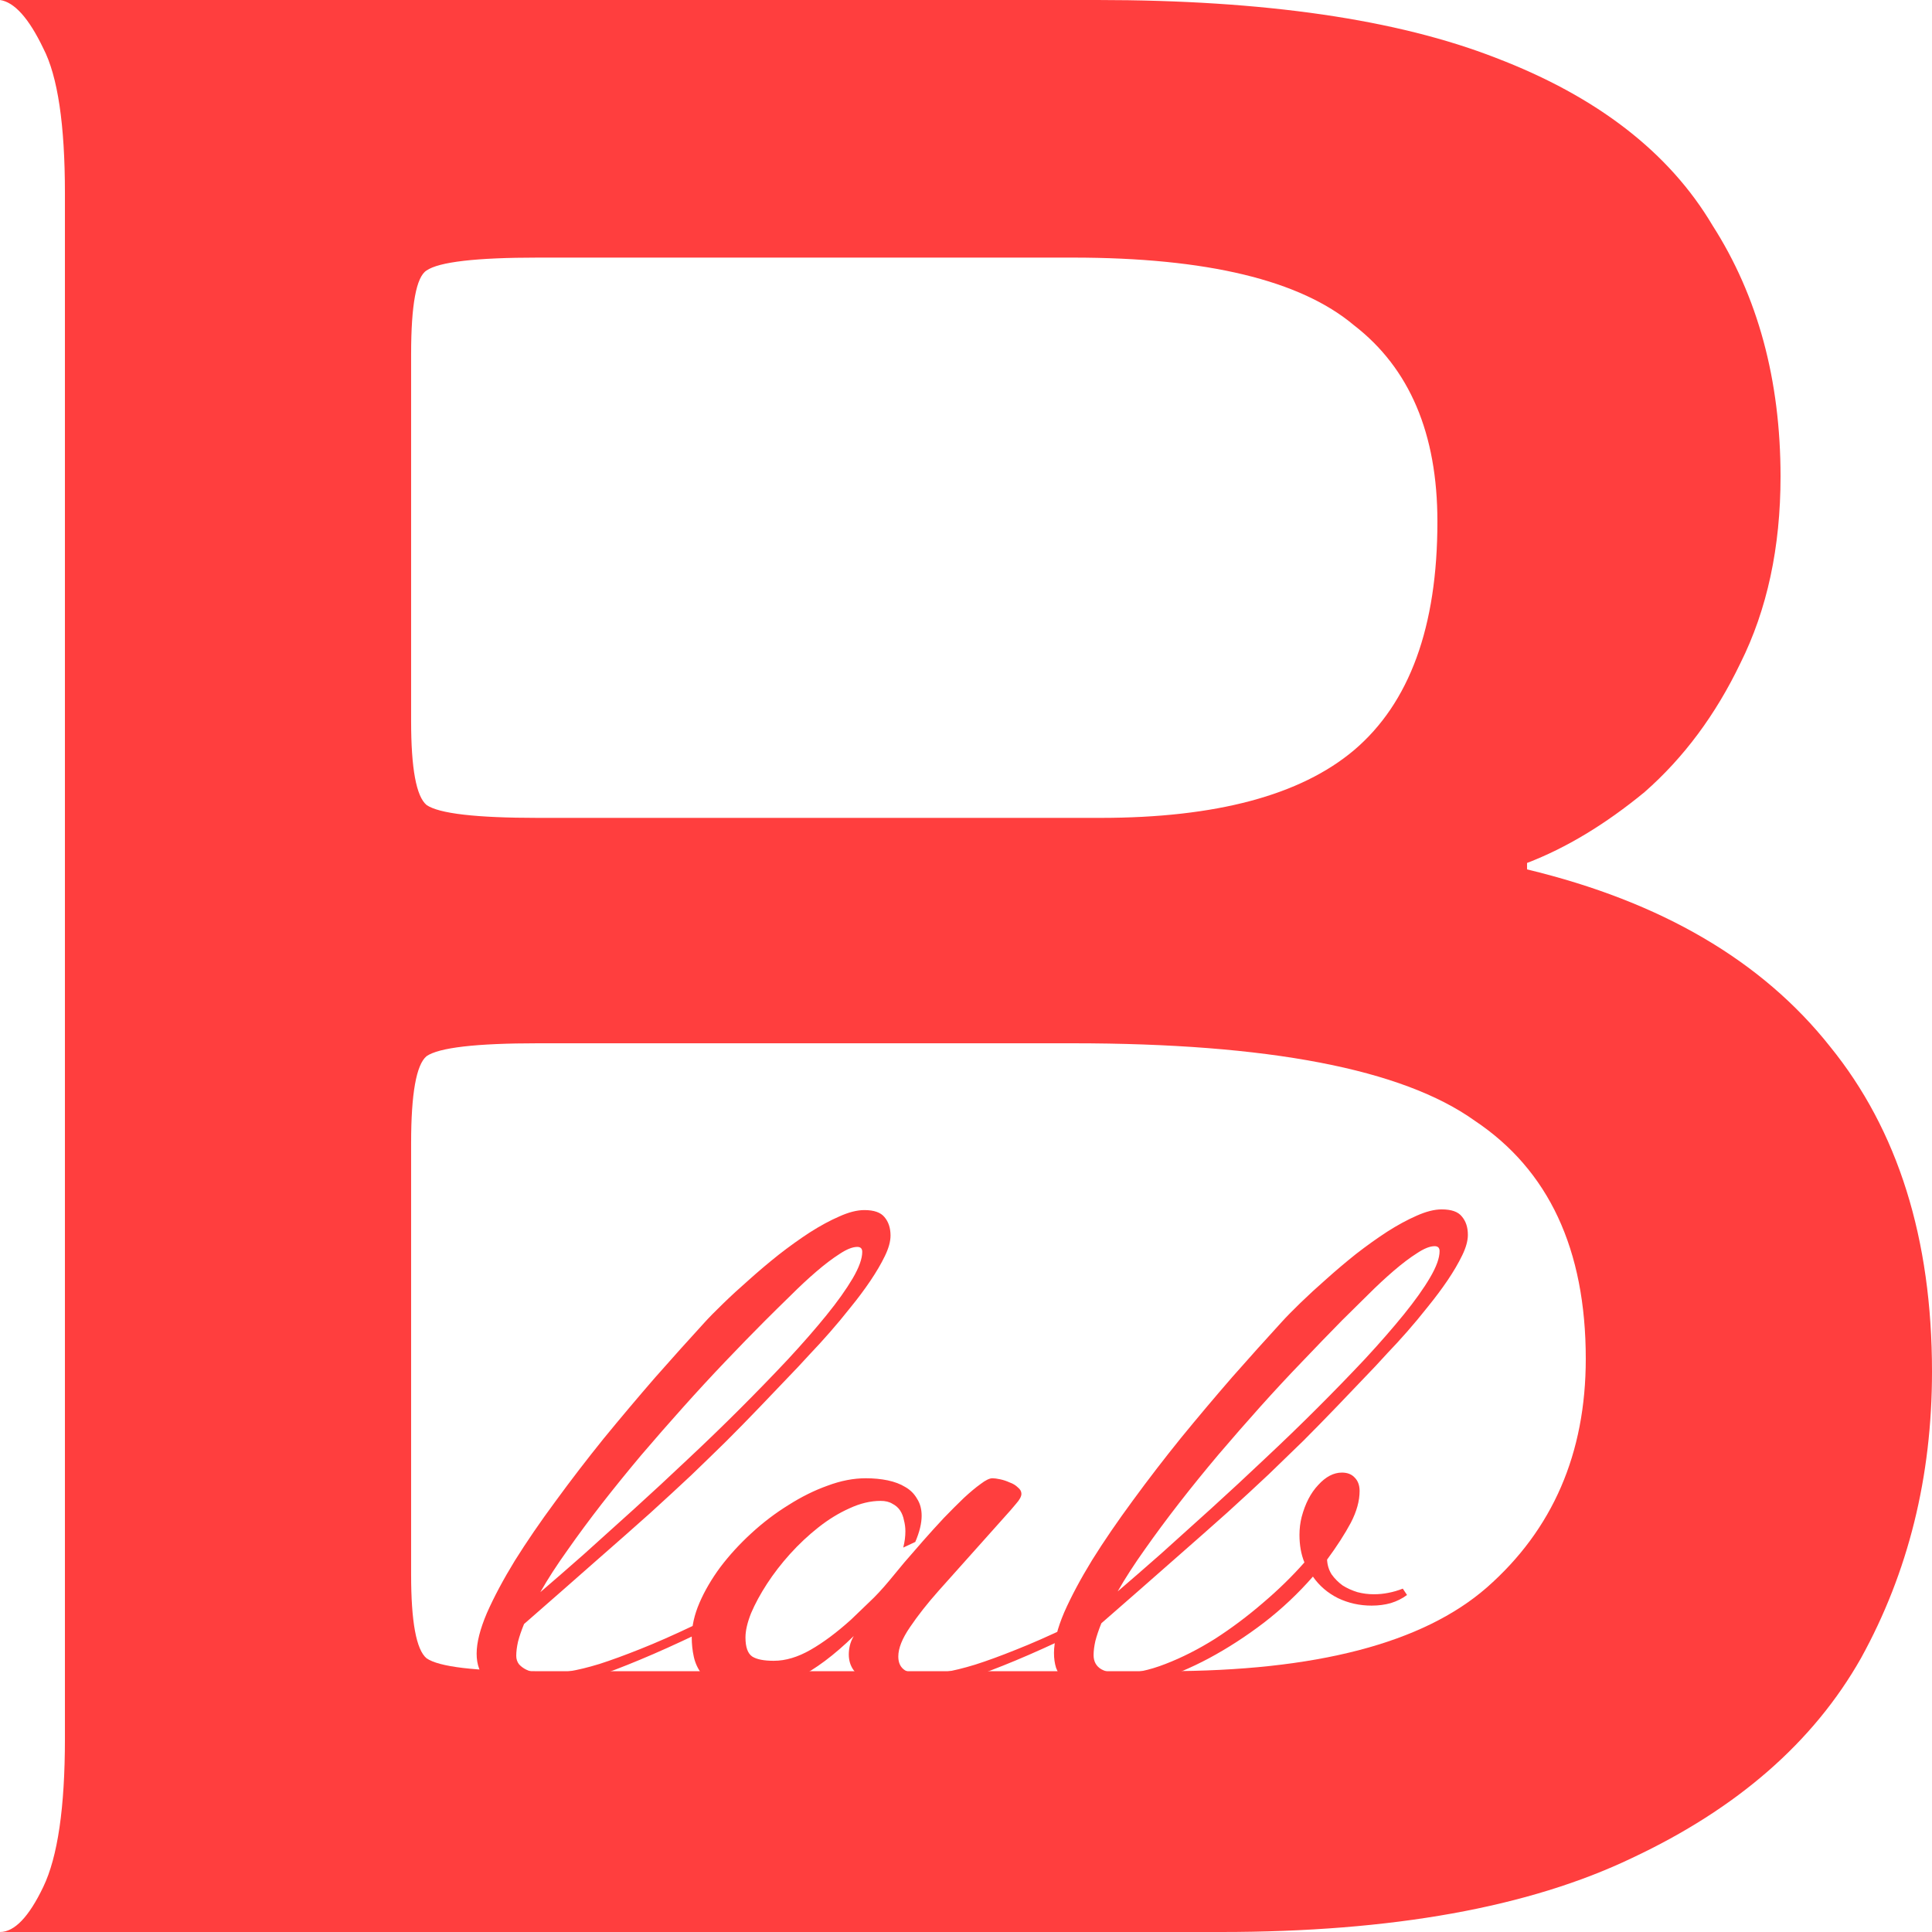 <?xml version="1.0" encoding="UTF-8"?> <svg xmlns="http://www.w3.org/2000/svg" width="48" height="48" viewBox="0 0 48 48" fill="none"><path d="M19.822 33.967C19.471 34.336 19.154 34.667 18.873 34.96C18.592 35.253 18.314 35.537 18.038 35.812C17.763 36.082 17.476 36.36 17.177 36.648C16.878 36.929 16.535 37.245 16.148 37.597C15.762 37.942 15.313 38.338 14.804 38.783C14.3 39.228 13.705 39.75 13.02 40.348C12.955 40.506 12.905 40.652 12.87 40.787C12.841 40.916 12.826 41.033 12.826 41.139C12.826 41.221 12.85 41.291 12.896 41.35C12.943 41.402 13.002 41.446 13.072 41.481C13.148 41.517 13.23 41.543 13.318 41.56C13.412 41.572 13.5 41.578 13.582 41.578C13.74 41.578 13.925 41.56 14.136 41.525C14.352 41.49 14.604 41.429 14.892 41.341C15.185 41.247 15.521 41.124 15.902 40.972C16.289 40.819 16.734 40.623 17.238 40.383L17.326 40.594C16.799 40.846 16.324 41.06 15.902 41.235C15.48 41.411 15.097 41.558 14.751 41.675C14.411 41.786 14.101 41.868 13.819 41.921C13.544 41.974 13.289 42 13.055 42C12.815 42 12.615 41.977 12.457 41.93C12.305 41.883 12.182 41.821 12.088 41.745C12 41.663 11.938 41.566 11.903 41.455C11.862 41.344 11.842 41.221 11.842 41.086C11.842 40.81 11.927 40.474 12.097 40.075C12.273 39.677 12.504 39.243 12.791 38.774C13.084 38.306 13.421 37.813 13.802 37.298C14.183 36.776 14.581 36.258 14.997 35.742C15.419 35.227 15.844 34.723 16.271 34.23C16.705 33.738 17.115 33.281 17.502 32.859C17.619 32.73 17.774 32.572 17.968 32.385C18.161 32.197 18.375 32.001 18.609 31.796C18.844 31.585 19.09 31.377 19.348 31.172C19.611 30.967 19.869 30.782 20.121 30.618C20.379 30.454 20.622 30.322 20.851 30.223C21.085 30.117 21.293 30.064 21.475 30.064C21.715 30.064 21.882 30.123 21.976 30.24C22.075 30.357 22.125 30.51 22.125 30.697C22.125 30.844 22.078 31.014 21.984 31.207C21.891 31.4 21.77 31.605 21.624 31.822C21.477 32.039 21.314 32.259 21.132 32.481C20.956 32.704 20.783 32.912 20.613 33.105C20.443 33.299 20.285 33.472 20.139 33.624C19.998 33.776 19.893 33.891 19.822 33.967ZM18.996 32.824C18.686 33.135 18.357 33.472 18.012 33.835C17.666 34.198 17.317 34.576 16.966 34.969C16.62 35.355 16.274 35.751 15.929 36.155C15.589 36.56 15.264 36.961 14.953 37.359C14.648 37.752 14.364 38.136 14.101 38.511C13.837 38.88 13.611 39.228 13.424 39.557C13.746 39.281 14.106 38.968 14.505 38.616C14.903 38.259 15.319 37.884 15.753 37.491C16.192 37.093 16.635 36.683 17.08 36.261C17.531 35.839 17.965 35.42 18.381 35.004C18.803 34.582 19.198 34.175 19.567 33.782C19.936 33.384 20.259 33.015 20.534 32.675C20.81 32.335 21.026 32.03 21.185 31.761C21.343 31.491 21.422 31.271 21.422 31.102C21.422 31.02 21.381 30.979 21.299 30.979C21.182 30.979 21.035 31.037 20.859 31.154C20.684 31.266 20.49 31.412 20.279 31.594C20.074 31.77 19.86 31.969 19.638 32.191C19.415 32.408 19.201 32.619 18.996 32.824ZM23.32 39.522C23.039 39.838 22.802 40.14 22.608 40.427C22.415 40.708 22.318 40.951 22.318 41.156C22.318 41.315 22.374 41.429 22.485 41.499C22.602 41.563 22.746 41.596 22.916 41.596C23.074 41.596 23.259 41.578 23.47 41.543C23.686 41.508 23.939 41.446 24.226 41.358C24.519 41.265 24.855 41.142 25.236 40.989C25.623 40.837 26.068 40.641 26.572 40.4L26.66 40.611C26.133 40.863 25.658 41.077 25.236 41.253C24.814 41.429 24.431 41.575 24.085 41.692C23.745 41.804 23.435 41.886 23.153 41.938C22.878 41.991 22.623 42.018 22.389 42.018C22.242 42.018 22.093 42 21.94 41.965C21.788 41.924 21.648 41.865 21.519 41.789C21.395 41.707 21.293 41.61 21.211 41.499C21.129 41.388 21.088 41.256 21.088 41.103C21.088 41.033 21.097 40.96 21.114 40.884C21.132 40.808 21.164 40.728 21.211 40.647C20.725 41.121 20.259 41.47 19.814 41.692C19.368 41.909 18.955 42.018 18.574 42.018C18.281 42.018 18.044 41.98 17.862 41.903C17.686 41.821 17.546 41.719 17.44 41.596C17.341 41.467 17.273 41.323 17.238 41.165C17.203 41.007 17.186 40.846 17.186 40.682C17.186 40.406 17.25 40.119 17.379 39.82C17.508 39.522 17.681 39.226 17.898 38.933C18.12 38.64 18.375 38.361 18.662 38.098C18.955 37.828 19.263 37.594 19.585 37.395C19.907 37.19 20.232 37.028 20.561 36.911C20.889 36.788 21.205 36.727 21.51 36.727C21.703 36.727 21.885 36.744 22.055 36.779C22.225 36.815 22.371 36.87 22.494 36.946C22.617 37.017 22.714 37.113 22.784 37.236C22.86 37.353 22.898 37.494 22.898 37.658C22.898 37.846 22.846 38.062 22.74 38.309L22.441 38.449C22.477 38.309 22.494 38.174 22.494 38.045C22.494 37.951 22.482 37.86 22.459 37.773C22.441 37.679 22.409 37.597 22.362 37.526C22.315 37.456 22.251 37.4 22.169 37.359C22.093 37.312 21.996 37.289 21.879 37.289C21.627 37.289 21.369 37.351 21.105 37.474C20.842 37.591 20.584 37.749 20.332 37.948C20.086 38.142 19.852 38.361 19.629 38.607C19.412 38.848 19.222 39.094 19.058 39.346C18.894 39.598 18.762 39.841 18.662 40.075C18.568 40.31 18.521 40.512 18.521 40.682C18.521 40.922 18.577 41.08 18.689 41.156C18.8 41.227 18.979 41.262 19.225 41.262C19.518 41.262 19.822 41.171 20.139 40.989C20.455 40.808 20.789 40.559 21.141 40.242C21.299 40.09 21.451 39.943 21.598 39.803C21.75 39.662 21.914 39.486 22.09 39.275C22.195 39.147 22.321 38.994 22.468 38.818C22.62 38.643 22.778 38.461 22.942 38.273C23.112 38.08 23.282 37.893 23.452 37.711C23.628 37.529 23.792 37.365 23.944 37.219C24.102 37.072 24.243 36.955 24.366 36.867C24.489 36.773 24.586 36.727 24.656 36.727C24.703 36.727 24.768 36.735 24.85 36.753C24.932 36.77 25.011 36.797 25.087 36.832C25.169 36.861 25.236 36.902 25.289 36.955C25.348 37.002 25.377 37.055 25.377 37.113C25.377 37.178 25.333 37.26 25.245 37.359C25.163 37.459 25.061 37.576 24.938 37.711L23.32 39.522ZM32.338 37.693C32.426 37.359 32.563 37.093 32.751 36.894C32.938 36.688 33.135 36.586 33.34 36.586C33.475 36.586 33.58 36.627 33.656 36.709C33.738 36.791 33.779 36.902 33.779 37.043C33.779 37.289 33.706 37.553 33.56 37.834C33.413 38.109 33.217 38.414 32.971 38.748C32.977 38.883 33.015 39.006 33.085 39.117C33.161 39.223 33.252 39.313 33.357 39.39C33.469 39.46 33.592 39.516 33.727 39.557C33.861 39.592 33.996 39.609 34.131 39.609C34.254 39.609 34.374 39.598 34.491 39.574C34.614 39.551 34.734 39.516 34.852 39.469L34.957 39.627C34.84 39.715 34.705 39.782 34.553 39.829C34.406 39.87 34.248 39.891 34.078 39.891C33.779 39.891 33.501 39.829 33.243 39.706C32.985 39.577 32.777 39.398 32.619 39.17C32.256 39.586 31.852 39.967 31.406 40.312C30.961 40.652 30.504 40.948 30.035 41.2C29.572 41.446 29.112 41.64 28.655 41.78C28.198 41.915 27.779 41.982 27.398 41.982C27.158 41.982 26.959 41.959 26.801 41.912C26.648 41.865 26.525 41.804 26.432 41.727C26.344 41.645 26.279 41.549 26.238 41.438C26.203 41.326 26.186 41.203 26.186 41.068C26.186 40.793 26.27 40.456 26.44 40.058C26.616 39.659 26.848 39.226 27.135 38.757C27.428 38.288 27.765 37.796 28.145 37.28C28.526 36.759 28.925 36.24 29.341 35.725C29.763 35.209 30.188 34.705 30.615 34.213C31.049 33.721 31.459 33.264 31.846 32.842C31.963 32.713 32.118 32.555 32.312 32.367C32.505 32.18 32.719 31.983 32.953 31.778C33.188 31.567 33.434 31.359 33.691 31.154C33.955 30.949 34.213 30.765 34.465 30.601C34.723 30.436 34.966 30.305 35.194 30.205C35.429 30.1 35.637 30.047 35.818 30.047C36.059 30.047 36.226 30.105 36.319 30.223C36.419 30.34 36.469 30.492 36.469 30.68C36.469 30.826 36.422 30.996 36.328 31.189C36.234 31.383 36.114 31.588 35.968 31.805C35.821 32.022 35.657 32.241 35.476 32.464C35.3 32.687 35.127 32.895 34.957 33.088C34.787 33.281 34.629 33.454 34.482 33.606C34.342 33.759 34.236 33.873 34.166 33.949C33.815 34.318 33.498 34.649 33.217 34.942C32.935 35.235 32.657 35.52 32.382 35.795C32.106 36.065 31.819 36.343 31.52 36.63C31.222 36.911 30.879 37.227 30.492 37.579C30.105 37.925 29.657 38.32 29.148 38.766C28.644 39.211 28.049 39.732 27.363 40.33C27.299 40.488 27.249 40.635 27.214 40.77C27.185 40.898 27.17 41.016 27.17 41.121C27.17 41.279 27.234 41.397 27.363 41.473C27.498 41.543 27.65 41.578 27.82 41.578C28.172 41.578 28.55 41.499 28.954 41.341C29.364 41.183 29.774 40.975 30.185 40.717C30.595 40.453 30.99 40.157 31.371 39.829C31.758 39.501 32.103 39.164 32.408 38.818C32.326 38.619 32.285 38.391 32.285 38.133C32.285 37.98 32.303 37.834 32.338 37.693ZM33.34 32.807C33.029 33.123 32.701 33.463 32.355 33.826C32.01 34.184 31.661 34.559 31.31 34.951C30.964 35.338 30.618 35.733 30.273 36.138C29.933 36.542 29.607 36.943 29.297 37.342C28.992 37.734 28.708 38.118 28.444 38.493C28.181 38.862 27.955 39.211 27.768 39.539C28.09 39.264 28.45 38.95 28.849 38.599C29.247 38.241 29.663 37.866 30.097 37.474C30.536 37.075 30.979 36.665 31.424 36.243C31.875 35.821 32.309 35.402 32.725 34.986C33.147 34.565 33.542 34.157 33.911 33.765C34.28 33.366 34.602 32.997 34.878 32.657C35.153 32.317 35.37 32.013 35.528 31.743C35.687 31.474 35.766 31.254 35.766 31.084C35.766 31.002 35.725 30.961 35.643 30.961C35.525 30.961 35.379 31.02 35.203 31.137C35.027 31.248 34.834 31.395 34.623 31.576C34.418 31.752 34.204 31.951 33.981 32.174C33.759 32.391 33.545 32.602 33.34 32.807Z" fill="#FF3E3E"></path><path d="M0 48C0.358 48 0.717 47.627 1.075 46.88C1.434 46.133 1.613 44.907 1.613 43.2V4.8C1.613 3.093 1.434 1.893 1.075 1.2C0.717 0.453 0.358 0.053 0 0H27.264C31.411 0 34.714 0.48 37.171 1.44C39.68 2.4 41.472 3.787 42.547 5.6C43.674 7.36 44.237 9.44 44.237 11.84C44.237 13.6 43.904 15.147 43.238 16.48C42.624 17.76 41.83 18.827 40.858 19.68C39.885 20.48 38.912 21.067 37.939 21.44V21.6C41.267 22.4 43.776 23.867 45.466 26C47.155 28.08 48 30.773 48 34.08C48 36.693 47.411 39.067 46.234 41.2C45.056 43.28 43.162 44.933 40.55 46.16C37.99 47.387 34.586 48 30.336 48H0ZM13.286 41.52H28.954C32.691 41.52 35.354 40.827 36.941 39.44C38.579 38 39.398 36.107 39.398 33.76C39.398 31.04 38.477 29.067 36.634 27.84C34.842 26.56 31.514 25.92 26.65 25.92H13.363C11.827 25.92 10.906 26.027 10.598 26.24C10.342 26.453 10.214 27.173 10.214 28.4V39.12C10.214 40.293 10.342 40.987 10.598 41.2C10.906 41.413 11.802 41.52 13.286 41.52ZM13.363 20.32H27.341C30.208 20.32 32.307 19.76 33.638 18.64C35.021 17.467 35.712 15.573 35.712 12.96C35.712 10.773 35.021 9.147 33.638 8.08C32.307 6.96 29.978 6.4 26.65 6.4H13.363C11.827 6.4 10.906 6.507 10.598 6.72C10.342 6.88 10.214 7.573 10.214 8.8V17.92C10.214 19.093 10.342 19.787 10.598 20C10.906 20.213 11.827 20.32 13.363 20.32Z" fill="#FF3E3E"></path></svg> 